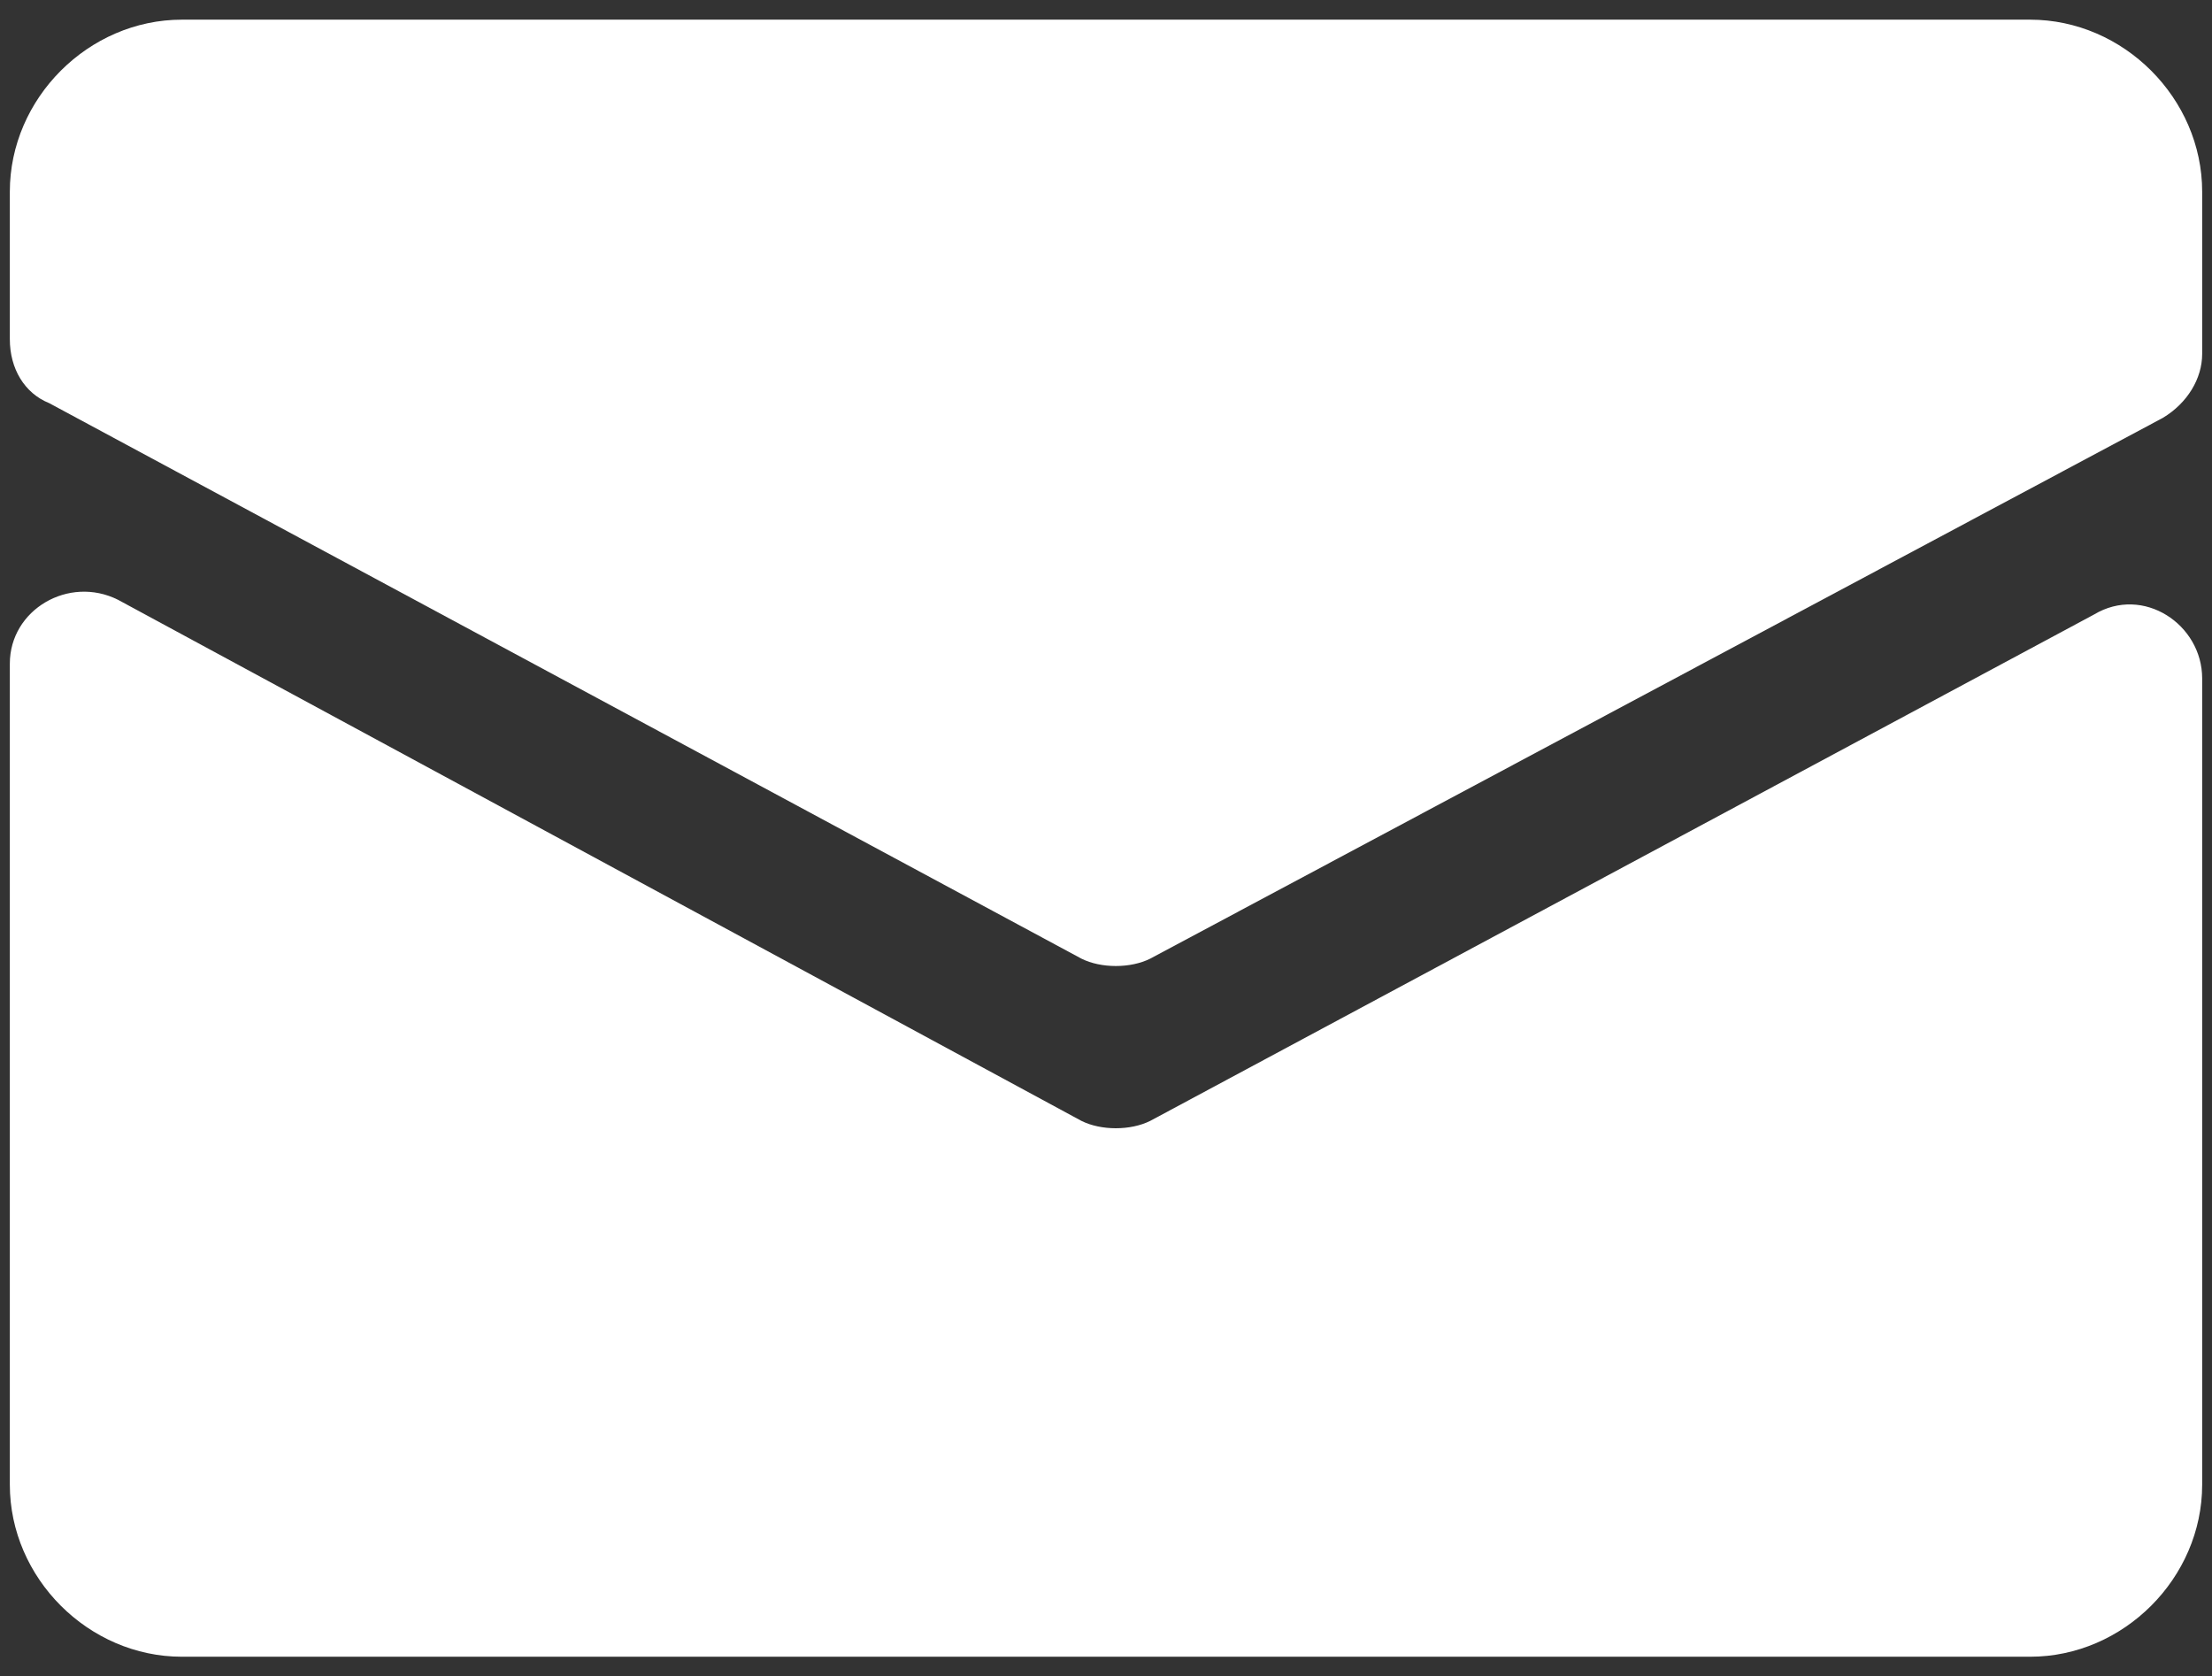 <?xml version="1.0" encoding="utf-8"?>
<!-- Generator: Adobe Illustrator 26.3.1, SVG Export Plug-In . SVG Version: 6.00 Build 0)  -->
<svg version="1.1" id="レイヤー_1" xmlns="http://www.w3.org/2000/svg" xmlns:xlink="http://www.w3.org/1999/xlink" x="0px"
	 y="0px" viewBox="0 0 45 34.1" style="enable-background:new 0 0 45 34.1;" xml:space="preserve">
<rect x="0" y="0" width="45" height="34.1" fill="#333333" stroke="none"/>
<style type="text/css">
	.st0{fill:#FFFFFF;}
</style>
<g>
	<g>
		<path class="st0" d="M44.8,7.2V3.9c0-1.9-1.6-3.5-3.5-3.5H3.7c-1.9,0-3.5,1.6-3.5,3.5v3C0.2,7.5,0.5,8,1,8.2l21,11.3
			c0.4,0.2,1,0.2,1.4,0L44,8.5C44.5,8.2,44.8,7.7,44.8,7.2z"/>
		<path class="st0" d="M22,22.8L2.4,12.2c-1-0.5-2.2,0.2-2.2,1.3v16.7c0,1.9,1.6,3.5,3.5,3.5h37.6c1.9,0,3.5-1.6,3.5-3.5V13.8
			c0-1.1-1.2-1.9-2.2-1.3L23.4,22.8C23,23,22.4,23,22,22.8z"/>
	</g>
</g>
</svg>

